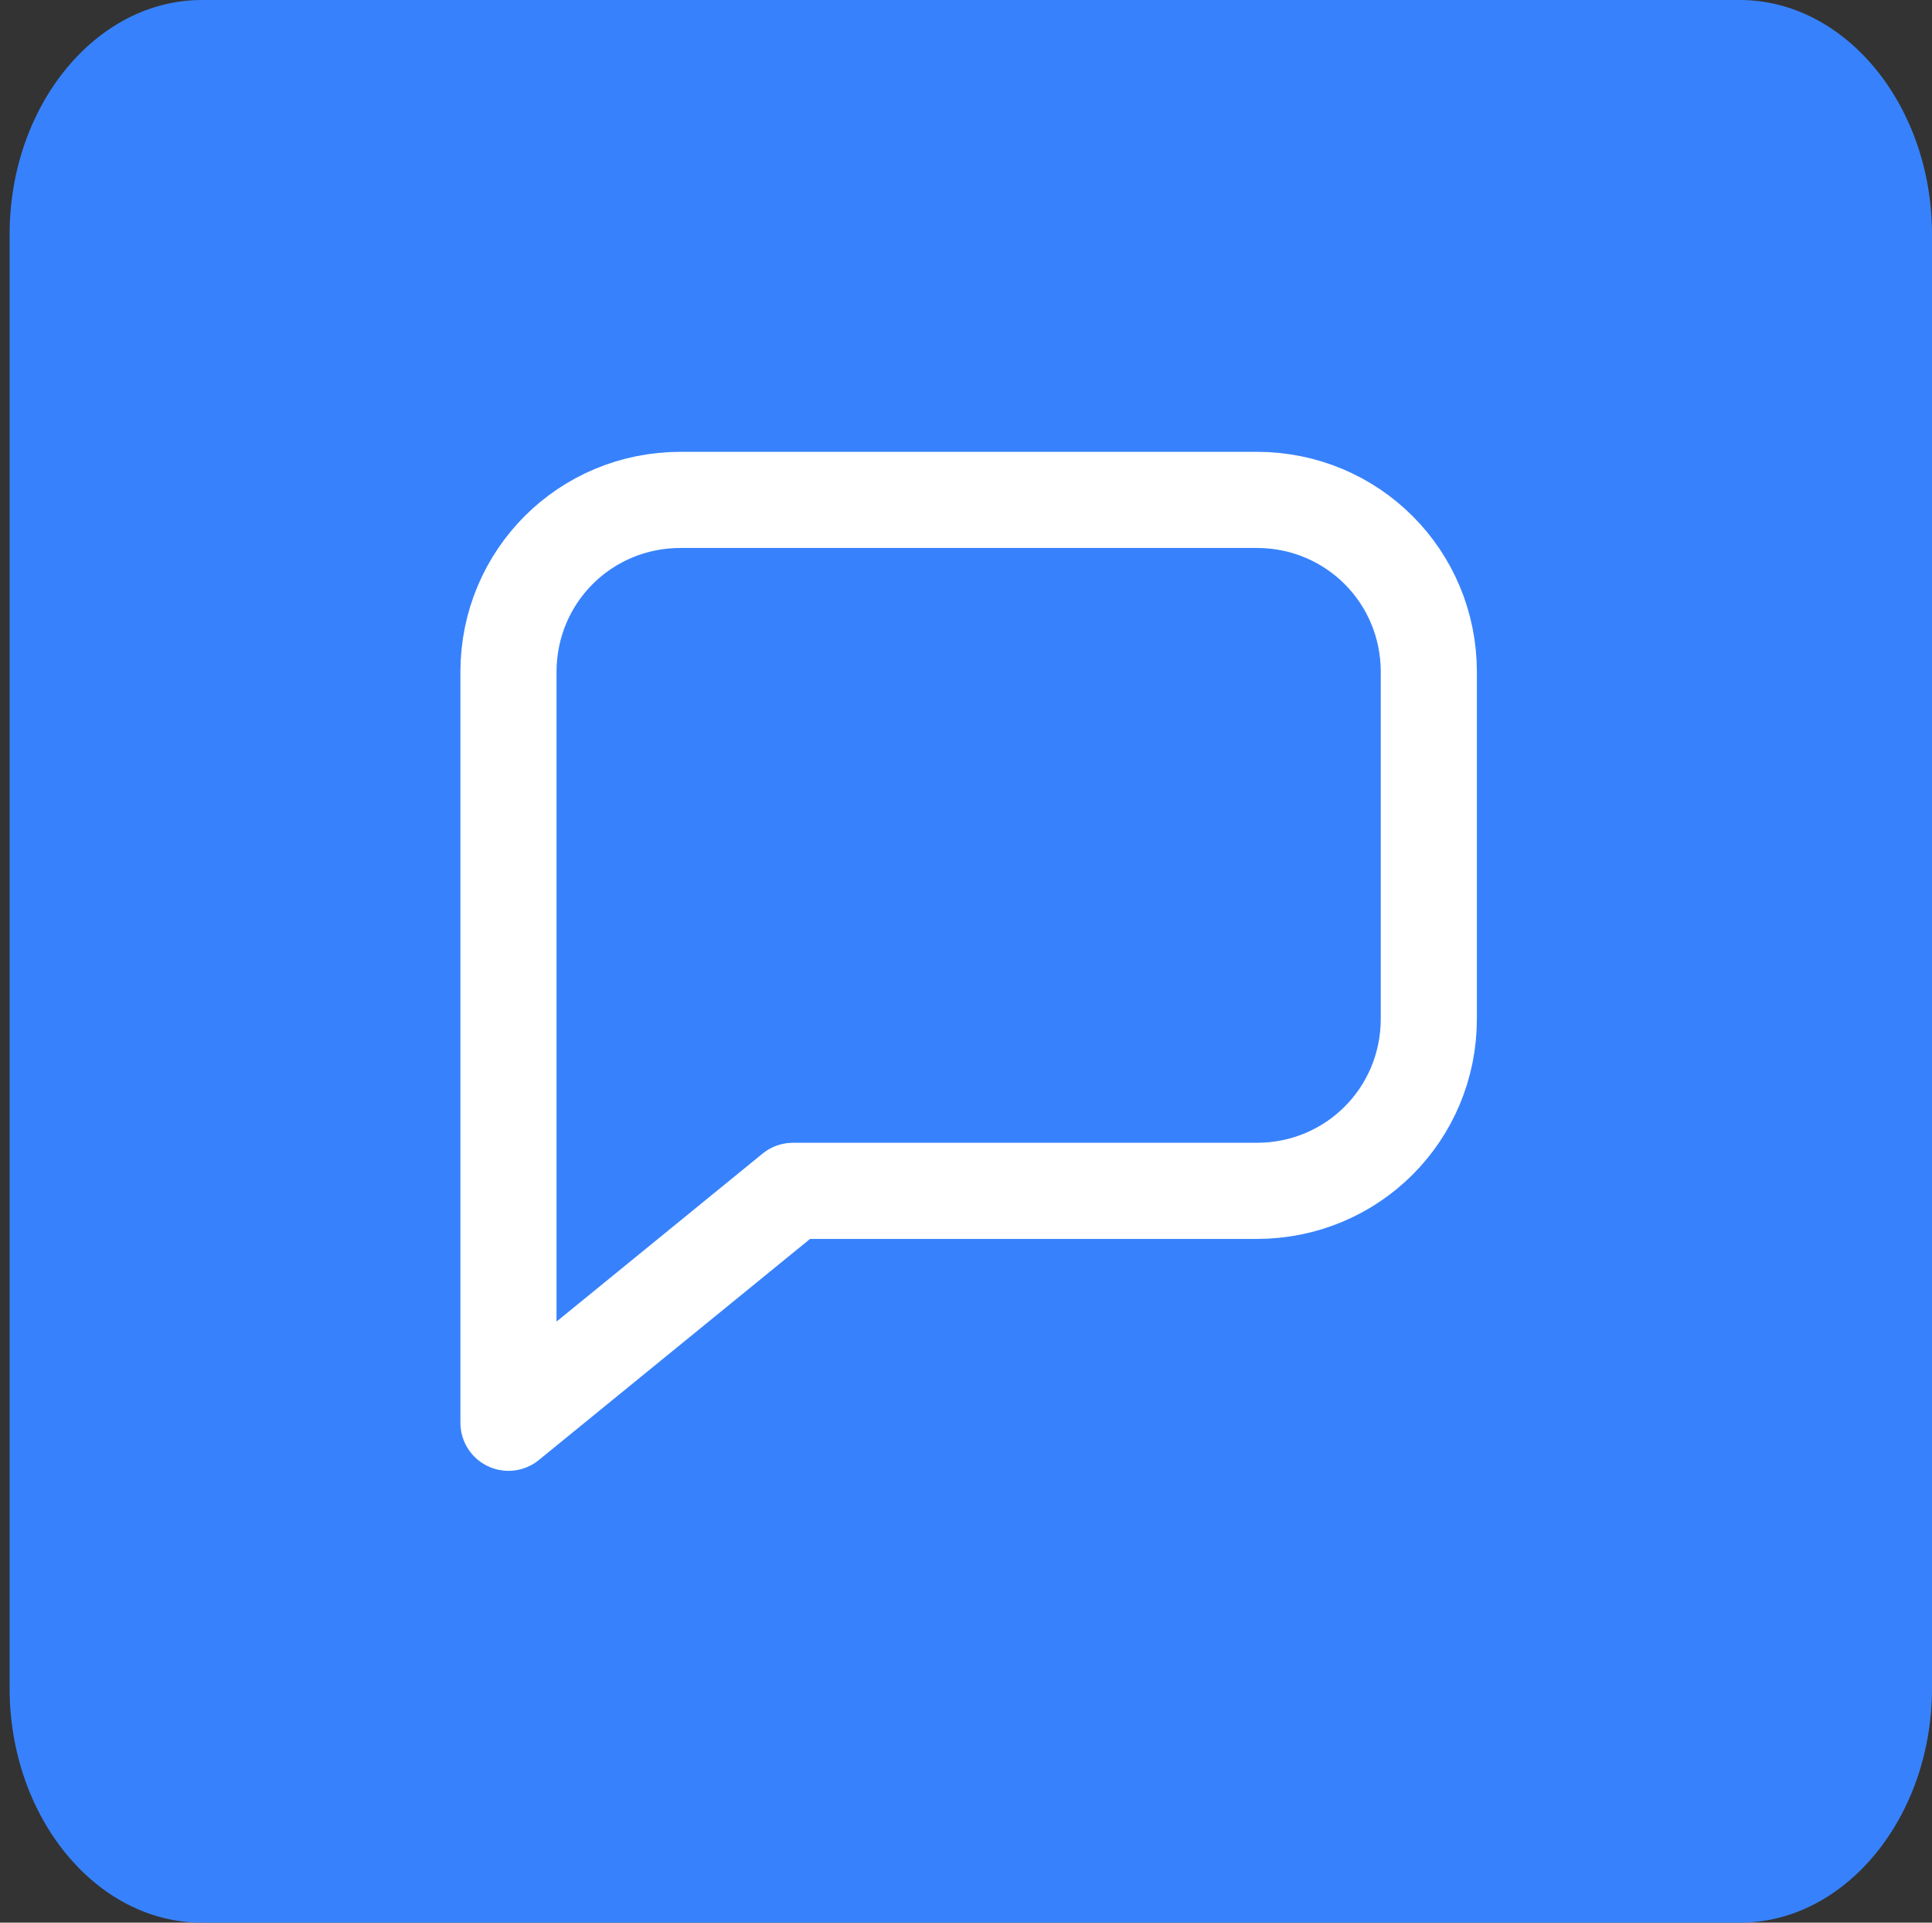 <?xml version="1.0" encoding="UTF-8"?>
<svg width="201px" height="200px" viewBox="0 0 201 200" version="1.1" xmlns="http://www.w3.org/2000/svg" xmlns:xlink="http://www.w3.org/1999/xlink">
    <rect x="0" y="0" width="201" height="200" fill="#333333" stroke="none"/>
    <title>未命名2</title>
    <g id="页面-1" stroke="none" stroke-width="1" fill="none" fill-rule="evenodd">
        <g id="drive_副本2" transform="translate(1, 0)">
            <g id="编组" fill="#3782FC" fill-rule="nonzero">
                <path d="M20,200 L180,200 C191,200 200,189.024 200,175.61 L200,24.39 C200,10.976 191,0 180,0 L20,0 C9,0 0,10.976 0,24.39 L0,175.61 C0,189.024 9,200 20,200 Z" id="路径"></path>
            </g>
            <path d="M51.9,148 L51.9,69.907 C51.9,59.959 59.859,52 69.807,52 L129.745,52 C139.693,52 147.651,59.959 147.651,69.907 L147.651,105.969 C147.651,115.917 139.693,123.876 129.745,123.876 L81.496,123.876 L51.9,148" id="路径" stroke="#FFFFFF" stroke-width="10" stroke-linecap="round" stroke-linejoin="round"></path>
        </g>
    </g>
</svg>